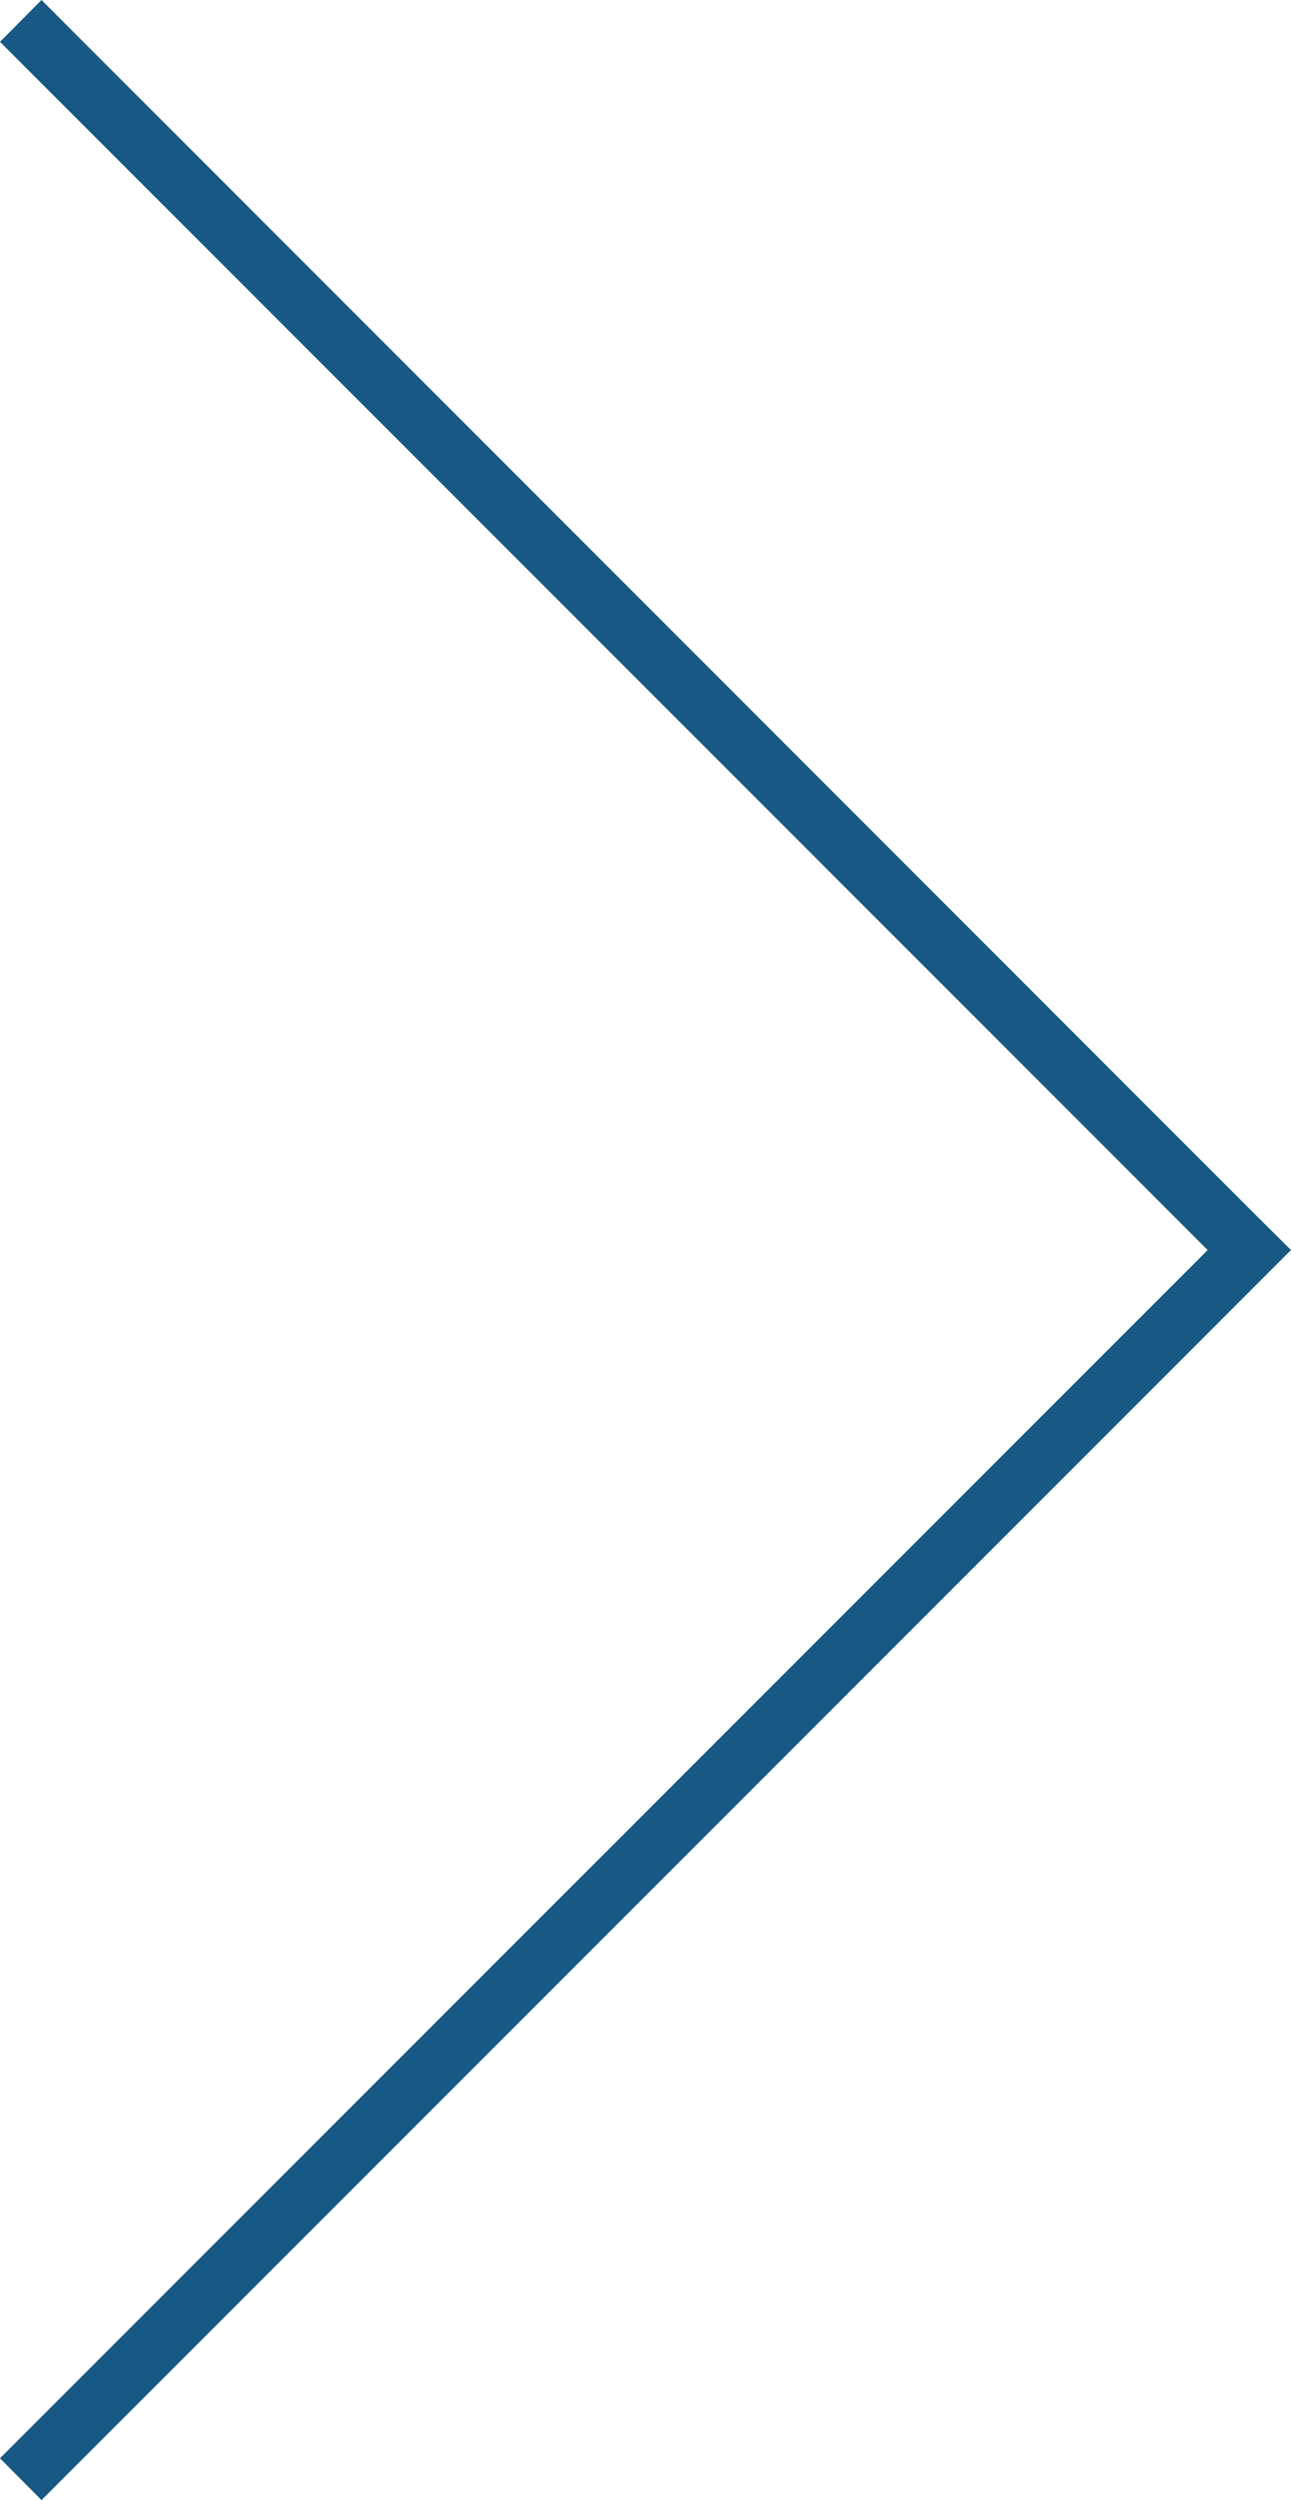 <svg xmlns="http://www.w3.org/2000/svg" viewBox="0 0 43.84 84.86"><defs><style>.cls-1{fill:#175984;}</style></defs><title>chevron-lg</title><g id="Layer_2" data-name="Layer 2"><g id="Layer_1-2" data-name="Layer 1"><polygon class="cls-1" points="43.84 42.43 1.41 84.86 0 83.44 41.01 42.43 0 1.42 1.41 0 42.42 41.02 43.84 42.43"/></g></g></svg>